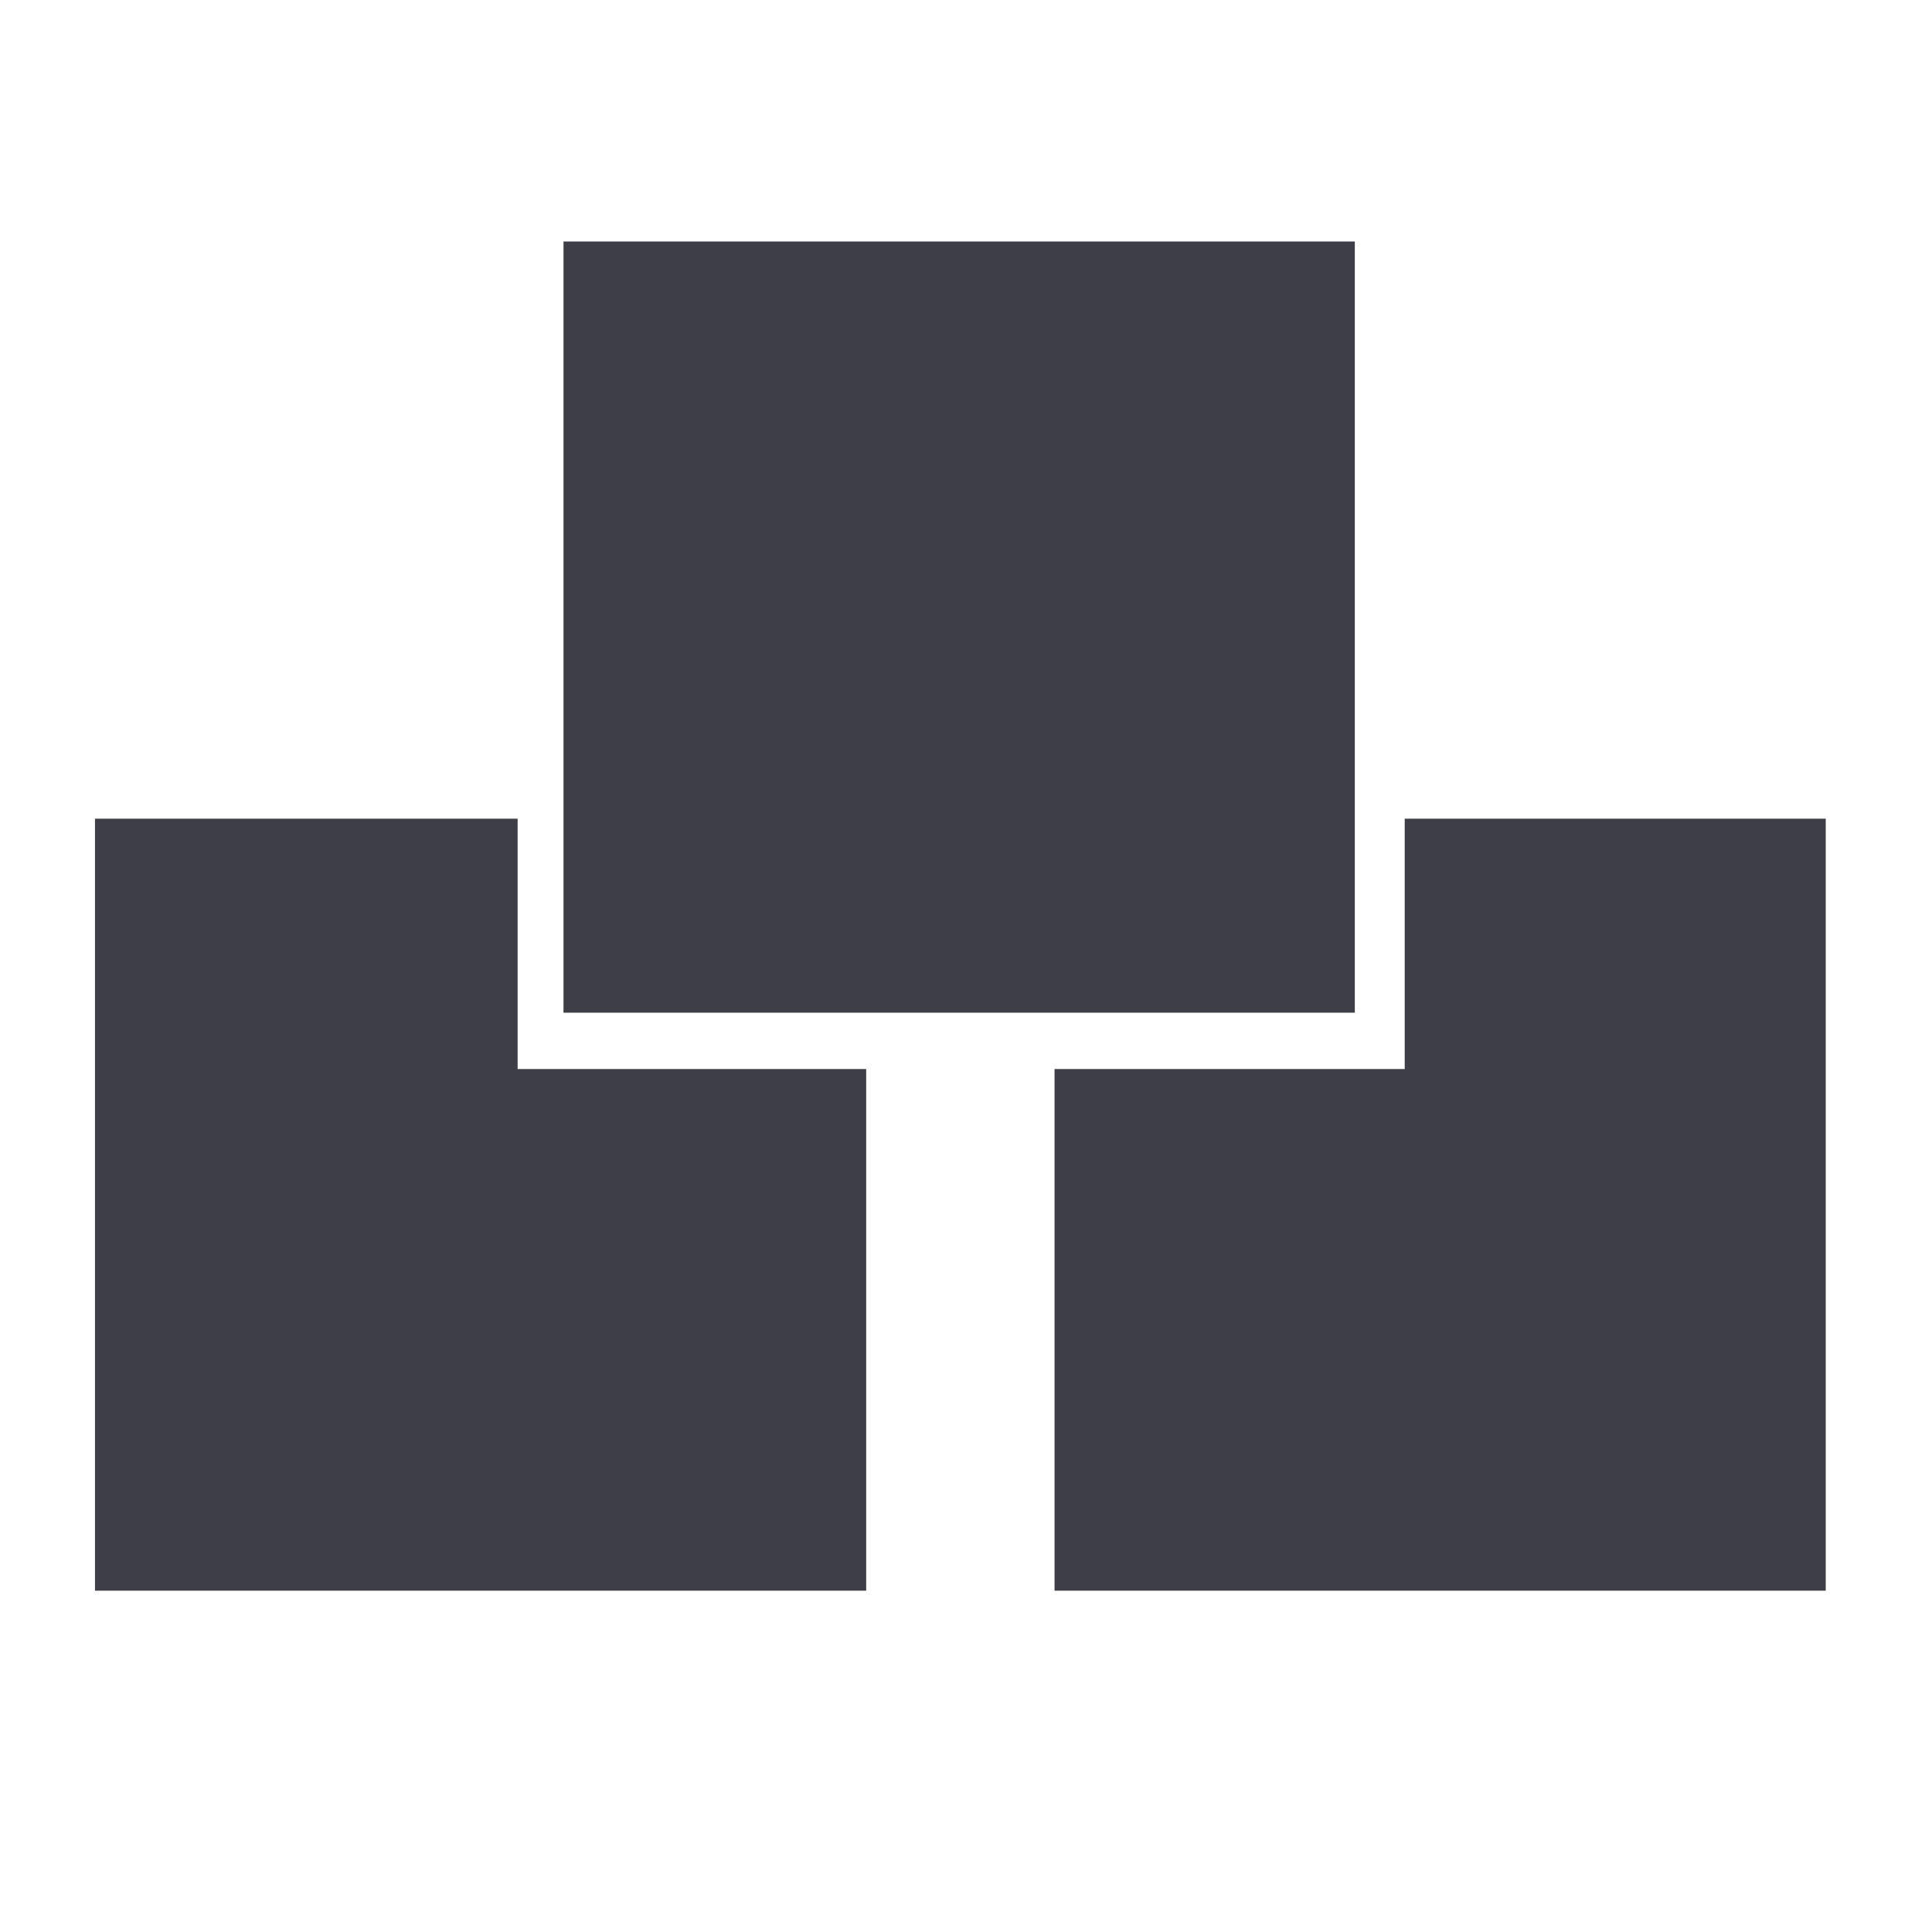 <svg width="24" height="24" viewBox="0 0 24 24" fill="none" xmlns="http://www.w3.org/2000/svg">
<path d="M6.43 13.28H10.76V19.76H1.18V10.17H6.43V13.28Z" fill="#3E3F46"/>
<path d="M22.68 10.17V19.76H13.1V13.28H17.45V10.17H22.68Z" fill="#3E3F46"/>
<path d="M7 3H16.83V12.58H7V3Z" fill="#3E3F46"/>
</svg>
